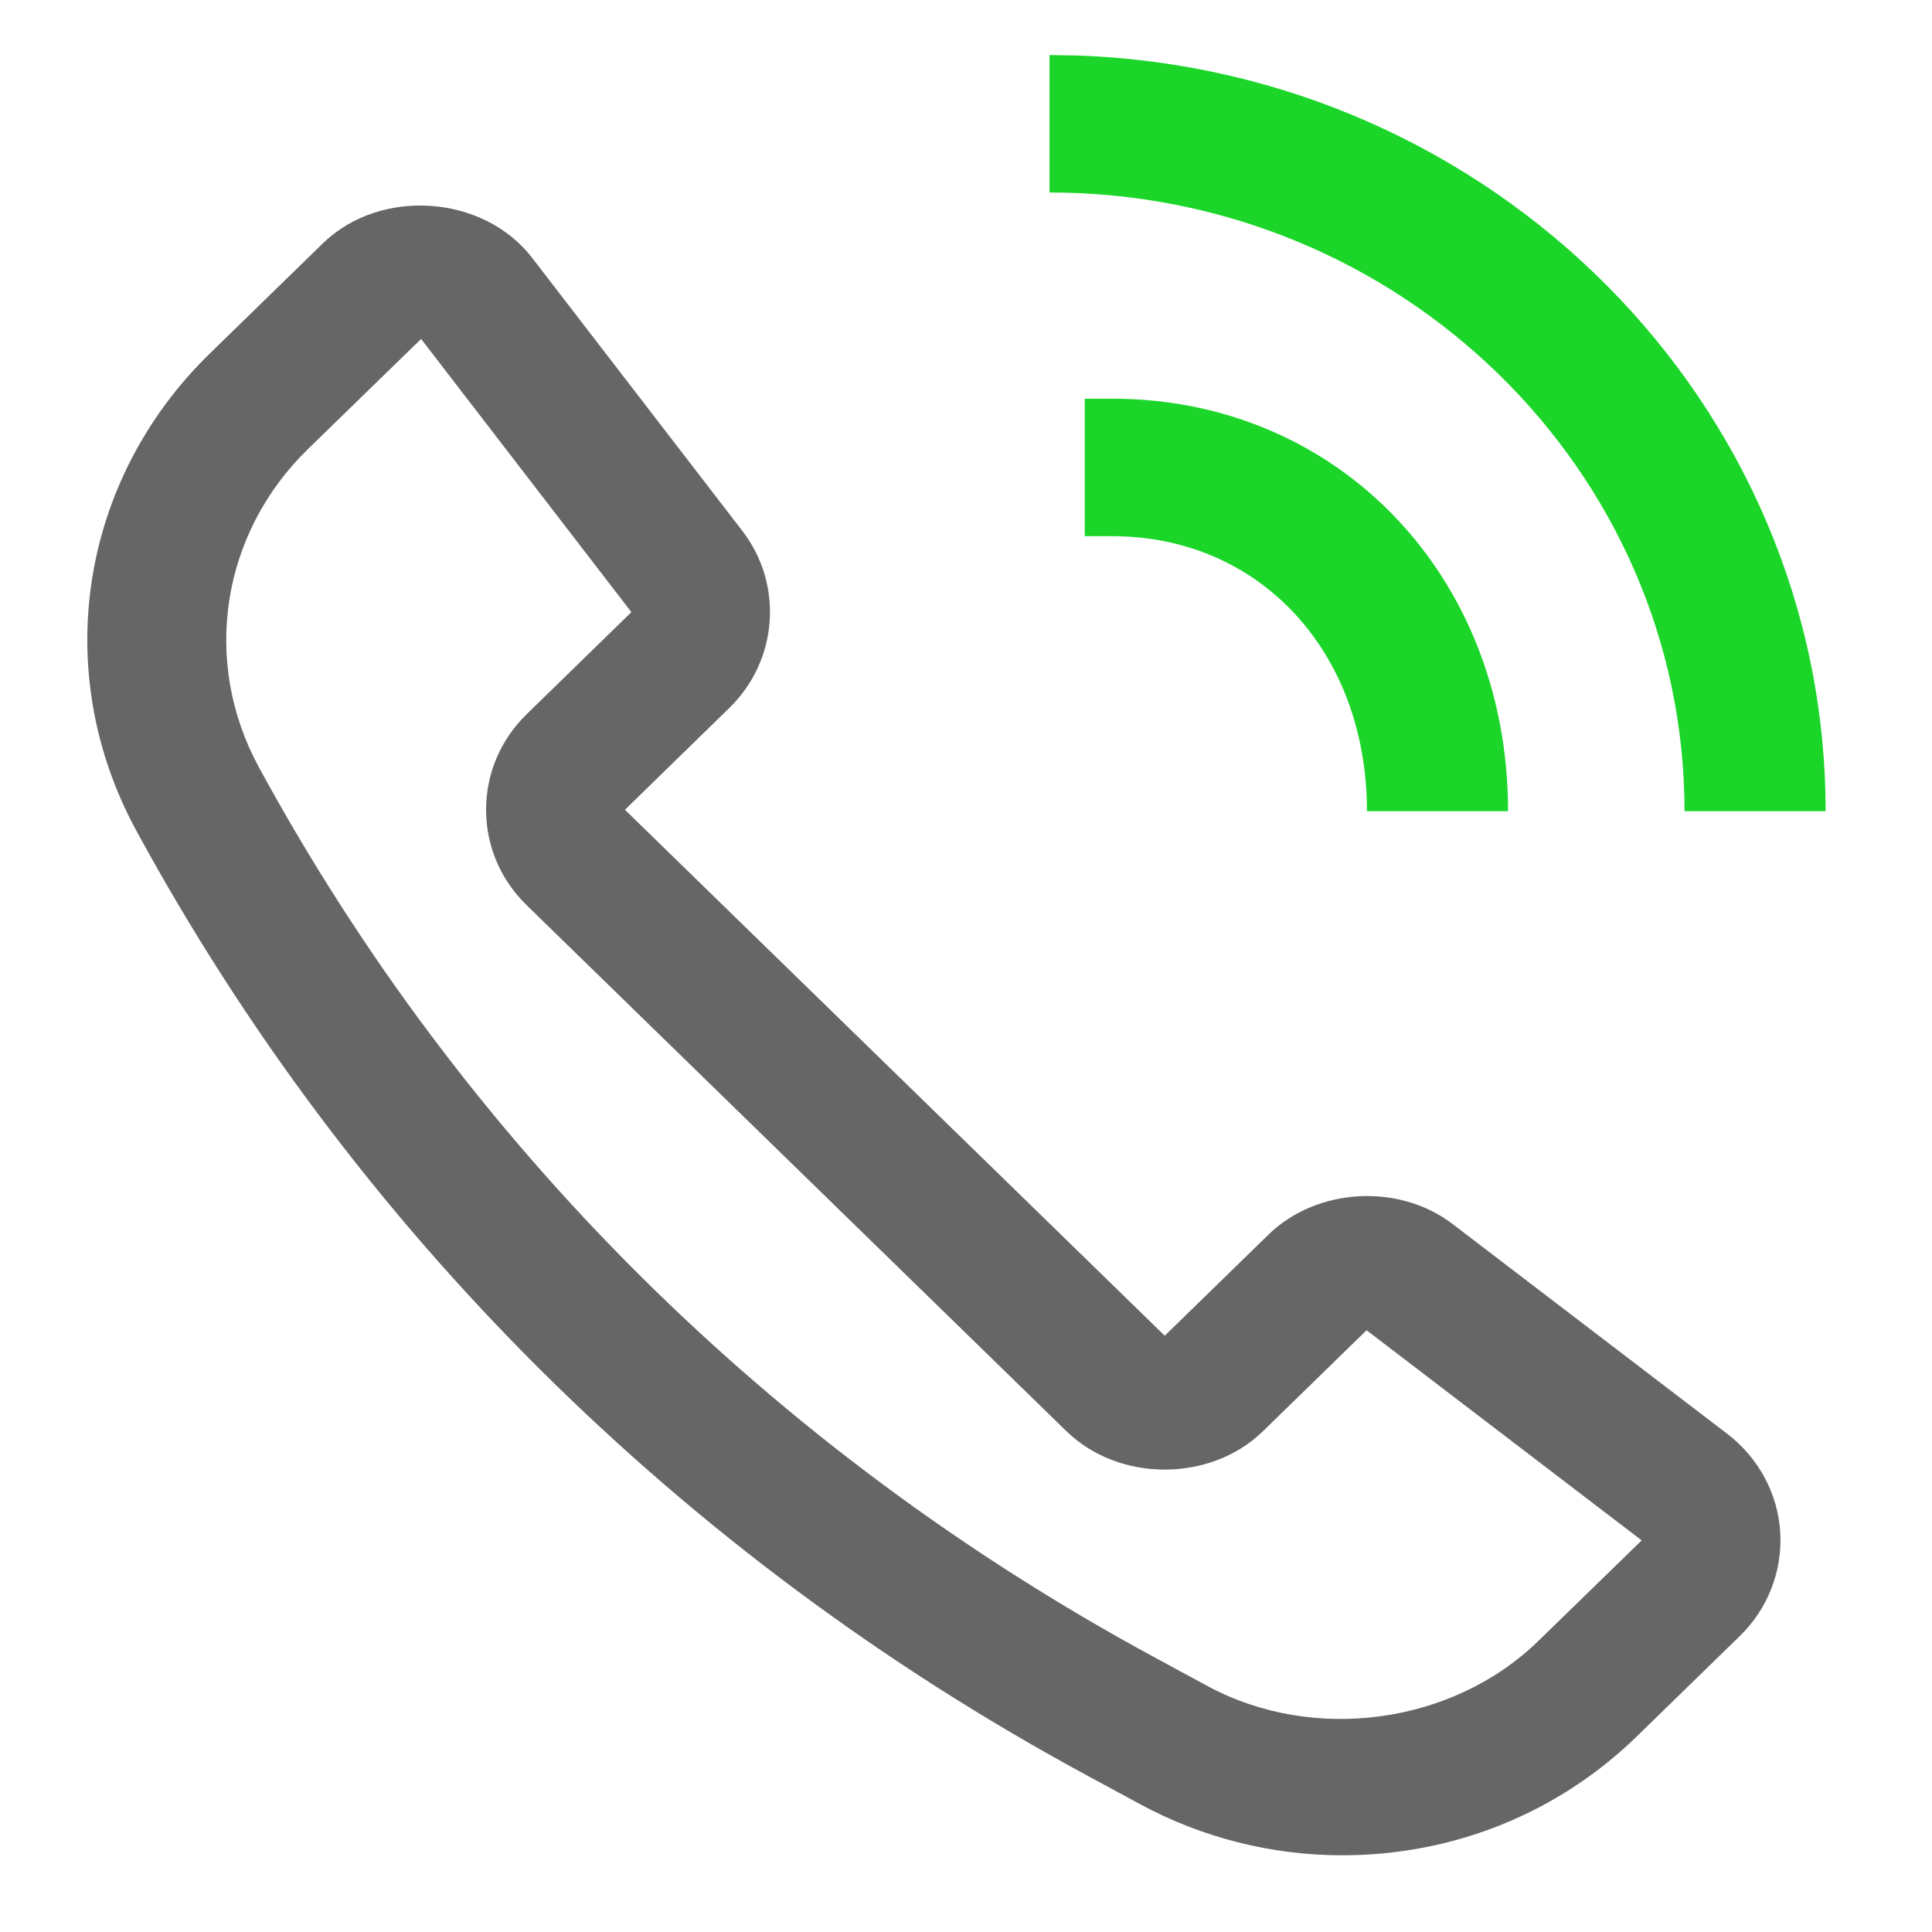 <svg width="30" height="30" viewBox="0 0 30 30" fill="none" xmlns="http://www.w3.org/2000/svg">
  <g clip-path="url(#clip0_530_8316)">
    <path
      d="M26.823 22.266L22.551 19.003C21.719 18.369 20.444 18.443 19.697 19.171L18.086 20.741L9.704 12.574L11.329 10.989C12.082 10.254 12.168 9.075 11.528 8.245L8.263 4.004C7.508 3.022 5.907 2.91 5.014 3.778L3.257 5.49C1.237 7.459 0.778 10.434 2.114 12.893C5.481 19.088 10.584 24.162 16.873 27.566L17.703 28.015C18.662 28.535 19.747 28.809 20.841 28.809C22.57 28.809 24.194 28.153 25.416 26.963L27.017 25.403C27.453 24.978 27.68 24.391 27.643 23.791C27.607 23.192 27.306 22.637 26.823 22.266V22.266ZM23.891 25.477C22.563 26.774 20.398 27.072 18.749 26.18L17.92 25.731C11.997 22.524 7.19 17.745 4.018 11.91C3.128 10.27 3.434 8.288 4.78 6.975L6.539 5.263L9.804 9.505L8.18 11.088C7.772 11.486 7.548 12.012 7.548 12.574C7.548 13.135 7.772 13.661 8.18 14.058L16.561 22.225C17.377 23.019 18.796 23.017 19.61 22.225L21.22 20.656L25.492 23.919L23.891 25.477Z"
      fill="#666666" />
    <path
      d="M17.271 6.191H16.844V8.326H17.271C19.563 8.326 21.226 10.123 21.226 12.596H23.417C23.417 8.944 20.775 6.191 17.271 6.191V6.191Z"
      fill="#1BD629" />
    <path
      d="M26.157 12.596H28.348C28.348 6.261 23.172 1.083 16.724 0.862L16.297 0.855V2.989C21.734 2.989 26.157 7.298 26.157 12.596Z"
      fill="#1BD629" />
  </g>
  <defs>
    <clipPath id="clip0_530_8316">
      <rect width="30" height="30" fill="white" />
    </clipPath>
  </defs>
</svg>